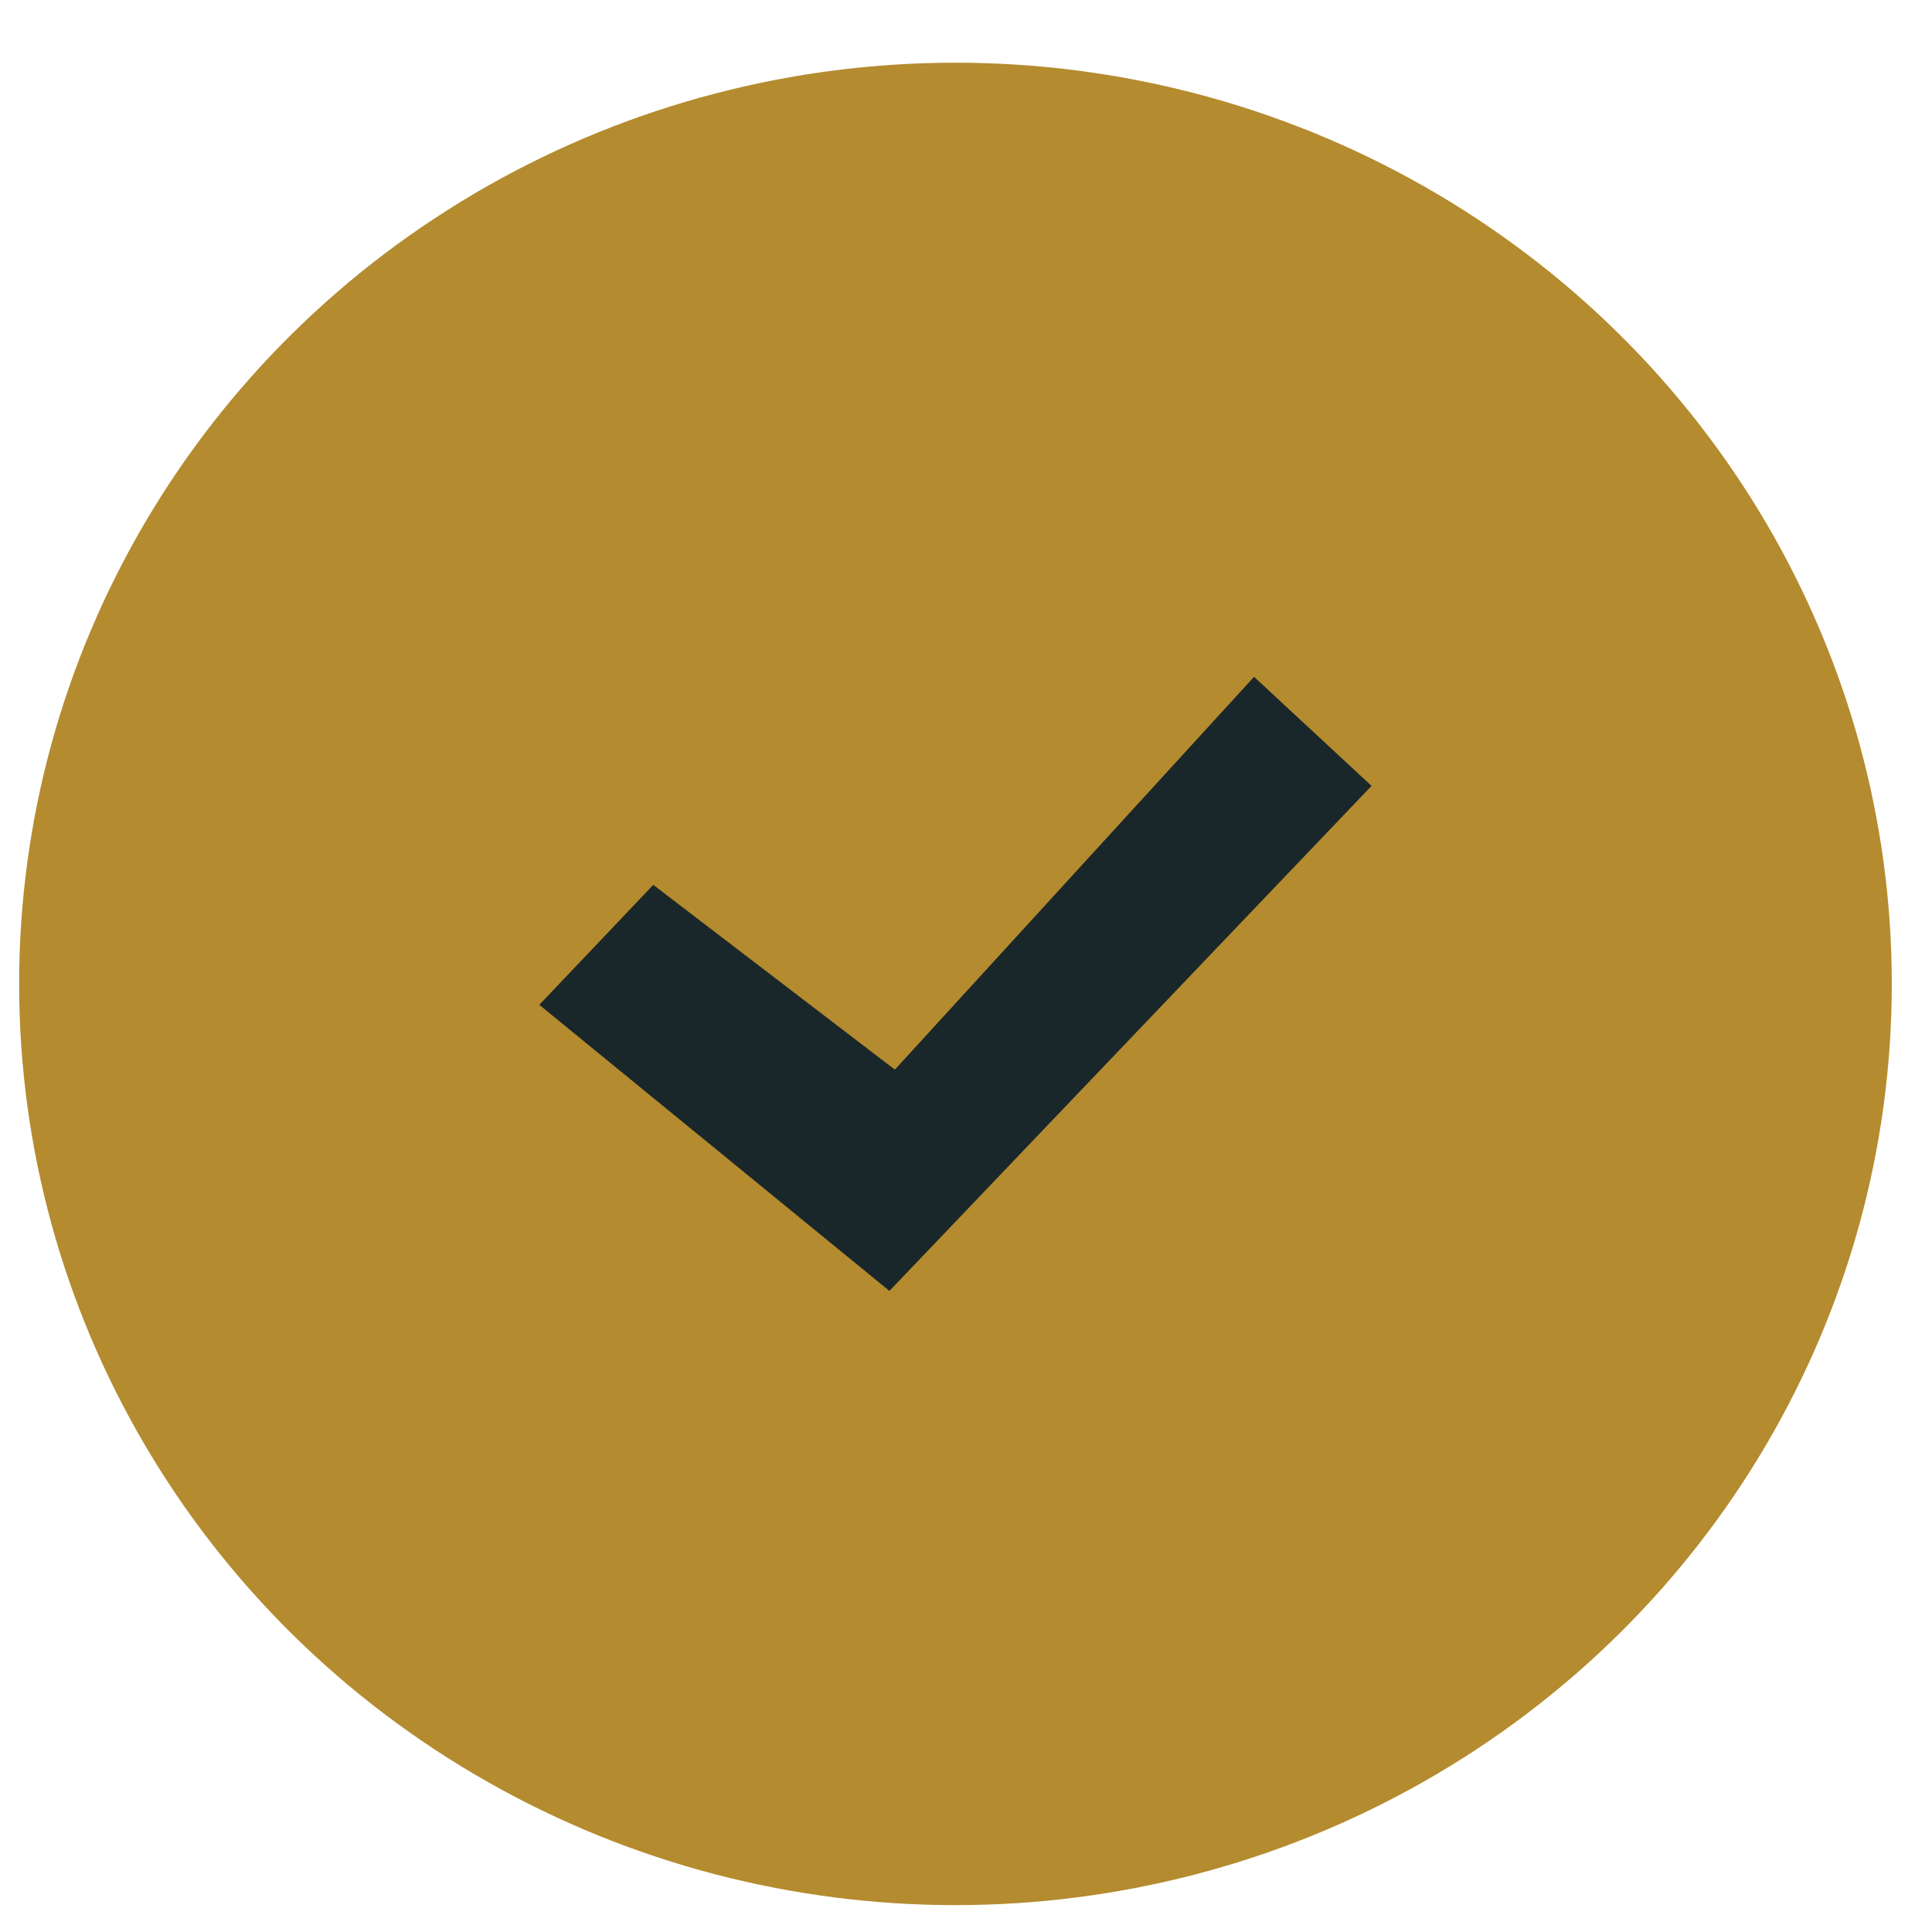 <svg width="22" height="22" viewBox="0 0 22 22" fill="none" xmlns="http://www.w3.org/2000/svg">
<ellipse cx="10.88" cy="11.204" rx="10.662" ry="10.49" fill="#B48B2E"/>
<path d="M6.141 11.442L7.439 10.076L10.19 12.18L14.28 7.707L15.618 8.949L10.128 14.7L6.141 11.442Z" fill="#1A272A"/>
</svg>
